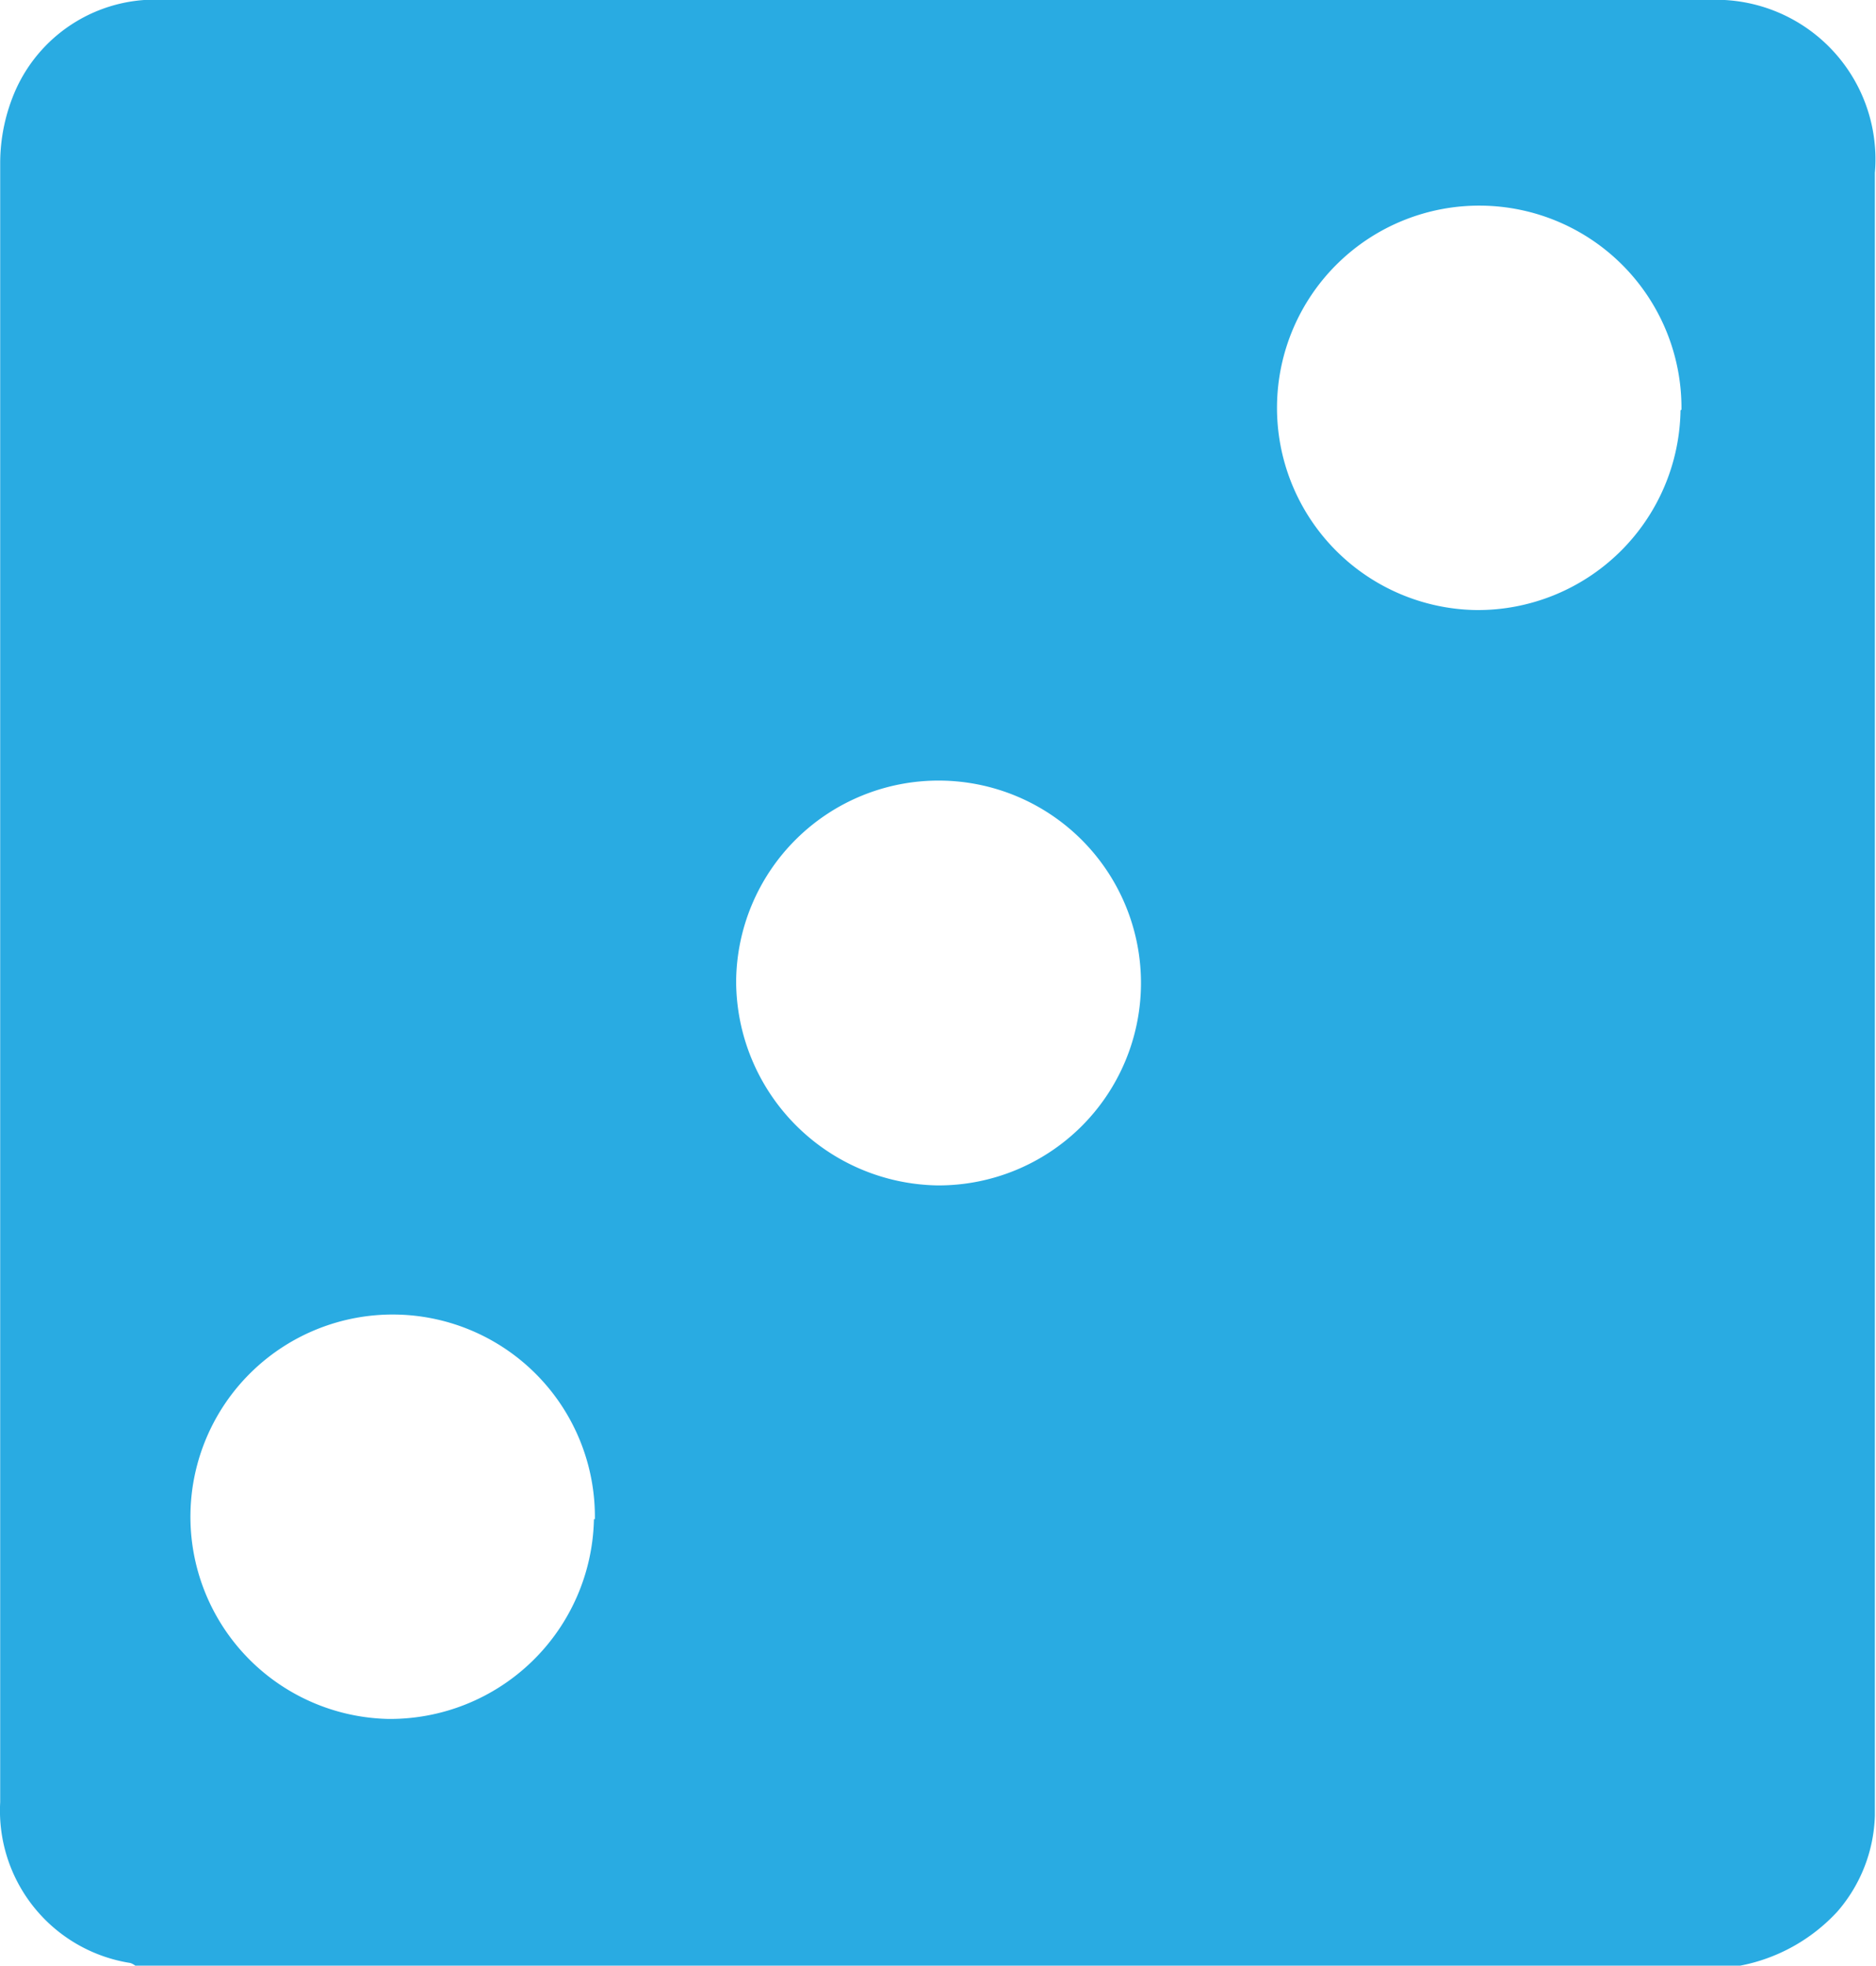 <svg xmlns="http://www.w3.org/2000/svg" width="10" height="10.478" viewBox="0 0 10 10.478">
  <g id="Grupo_752" data-name="Grupo 752" transform="translate(-3734 -174.013)">
    <path id="Trazado_1585" data-name="Trazado 1585" d="M3743.277,184.491h-8.556a.093.093,0,0,0-.026-.014.822.822,0,0,1-.694-.857q0-4.368,0-8.737a.969.969,0,0,1,.084-.394.814.814,0,0,1,.8-.476h8.216a.85.85,0,0,1,.893.921q0,4.317,0,8.635c0,.04,0,.081,0,.122a.815.815,0,0,1-.2.512A.946.946,0,0,1,3743.277,184.491ZM3739,180.332a1.079,1.079,0,1,0-1.076-1.088A1.091,1.091,0,0,0,3739,180.332Zm-1.829,1.779a1.078,1.078,0,1,0-1.1,1.065A1.087,1.087,0,0,0,3737.166,182.111Zm5.792-5.914a1.078,1.078,0,1,0-1.093,1.068A1.081,1.081,0,0,0,3742.958,176.2Z" fill="#29abe2"/>
  </g>
</svg>
